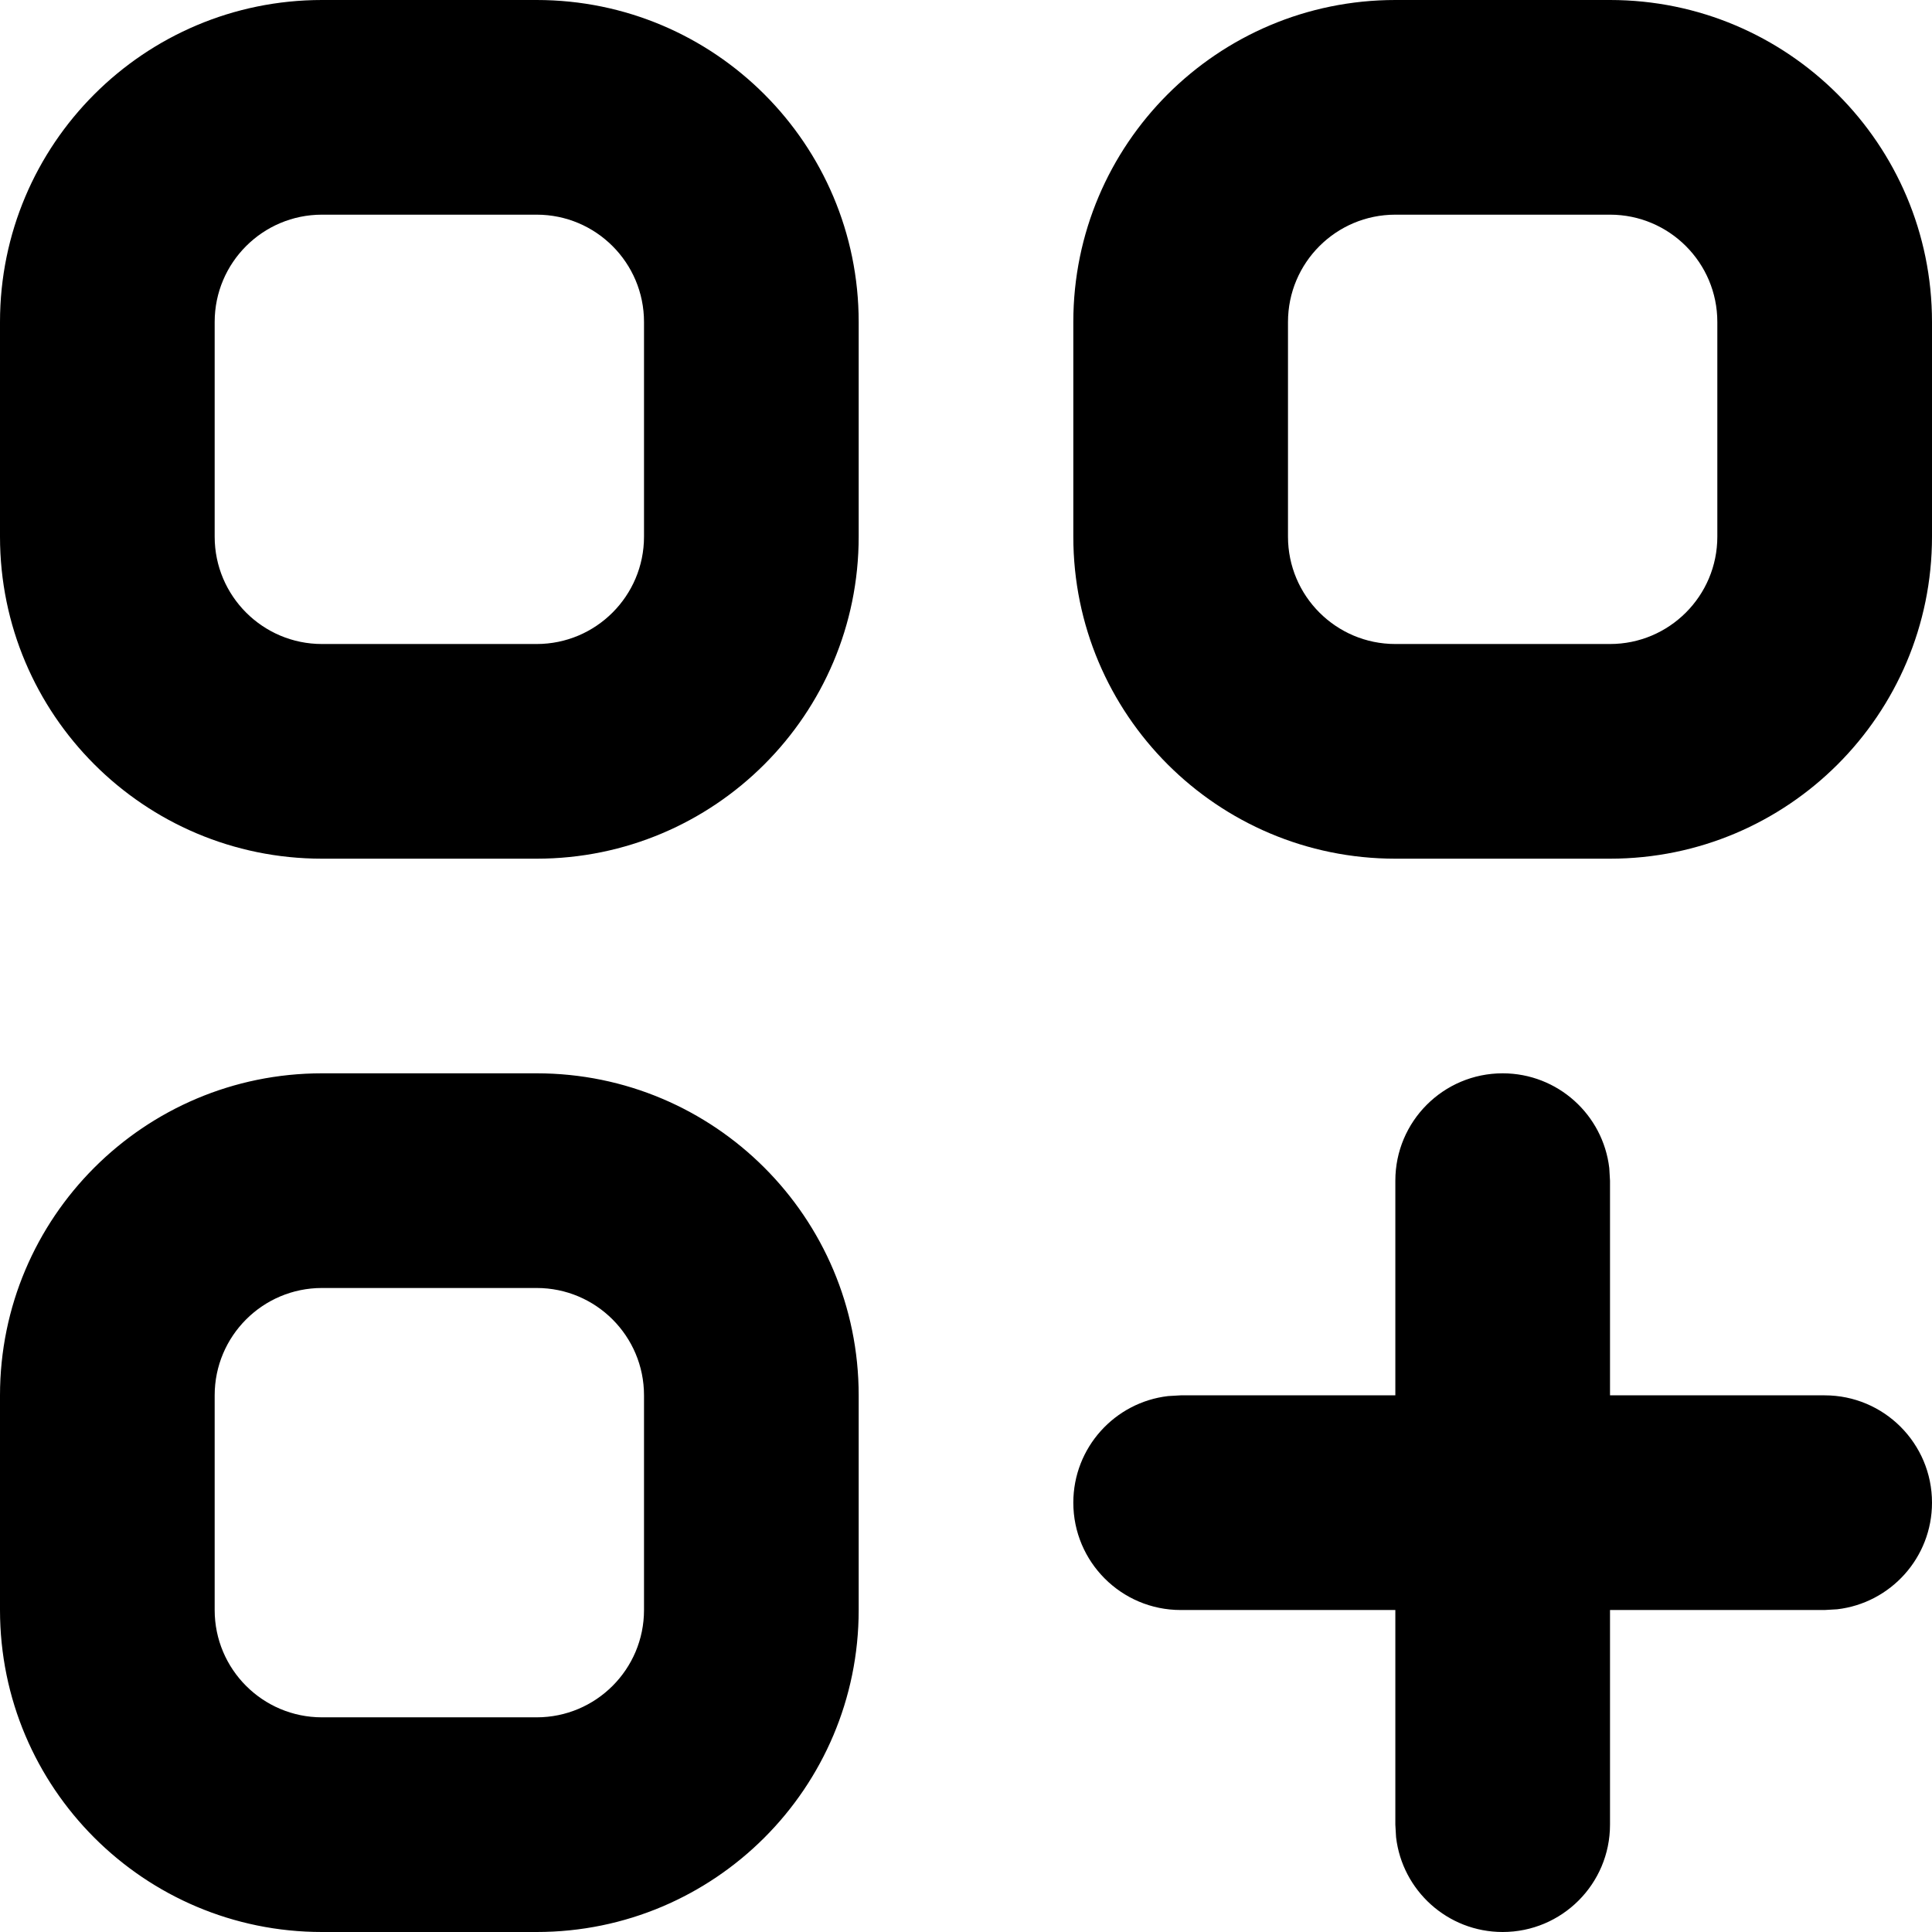 <svg width="53" height="53" viewBox="0 0 53 53" fill="none" xmlns="http://www.w3.org/2000/svg">
<path d="M14.722 29.444C19.601 29.444 23.556 33.399 23.556 38.278V44.167C23.556 49.045 19.601 53 14.722 53H8.833C3.955 53 0 49.045 0 44.167V38.278C0 33.399 3.955 29.444 8.833 29.444H14.722ZM41.222 29.444C42.732 29.444 43.977 30.581 44.147 32.045L44.167 32.389V38.278H50.056C51.682 38.278 53 39.596 53 41.222C53 42.732 51.863 43.977 50.399 44.147L50.056 44.167H44.167V50.056C44.167 51.682 42.848 53 41.222 53C39.712 53 38.468 51.863 38.298 50.399L38.278 50.056V44.167H32.389C30.763 44.167 29.444 42.848 29.444 41.222C29.444 39.712 30.581 38.468 32.045 38.298L32.389 38.278H38.278V32.389C38.278 30.763 39.596 29.444 41.222 29.444ZM14.722 35.333H8.833C7.207 35.333 5.889 36.652 5.889 38.278V44.167C5.889 45.793 7.207 47.111 8.833 47.111H14.722C16.348 47.111 17.667 45.793 17.667 44.167V38.278C17.667 36.652 16.348 35.333 14.722 35.333ZM14.722 0C19.601 0 23.556 3.955 23.556 8.833V14.722C23.556 19.601 19.601 23.556 14.722 23.556H8.833C3.955 23.556 0 19.601 0 14.722V8.833C0 3.955 3.955 0 8.833 0H14.722ZM44.167 0C49.045 0 53 3.955 53 8.833V14.722C53 19.601 49.045 23.556 44.167 23.556H38.278C33.399 23.556 29.444 19.601 29.444 14.722V8.833C29.444 3.955 33.399 0 38.278 0H44.167ZM14.722 5.889H8.833C7.207 5.889 5.889 7.207 5.889 8.833V14.722C5.889 16.348 7.207 17.667 8.833 17.667H14.722C16.348 17.667 17.667 16.348 17.667 14.722V8.833C17.667 7.207 16.348 5.889 14.722 5.889ZM44.167 5.889H38.278C36.652 5.889 35.333 7.207 35.333 8.833V14.722C35.333 16.348 36.652 17.667 38.278 17.667H44.167C45.793 17.667 47.111 16.348 47.111 14.722V8.833C47.111 7.207 45.793 5.889 44.167 5.889Z" fill="black"/>
</svg>
